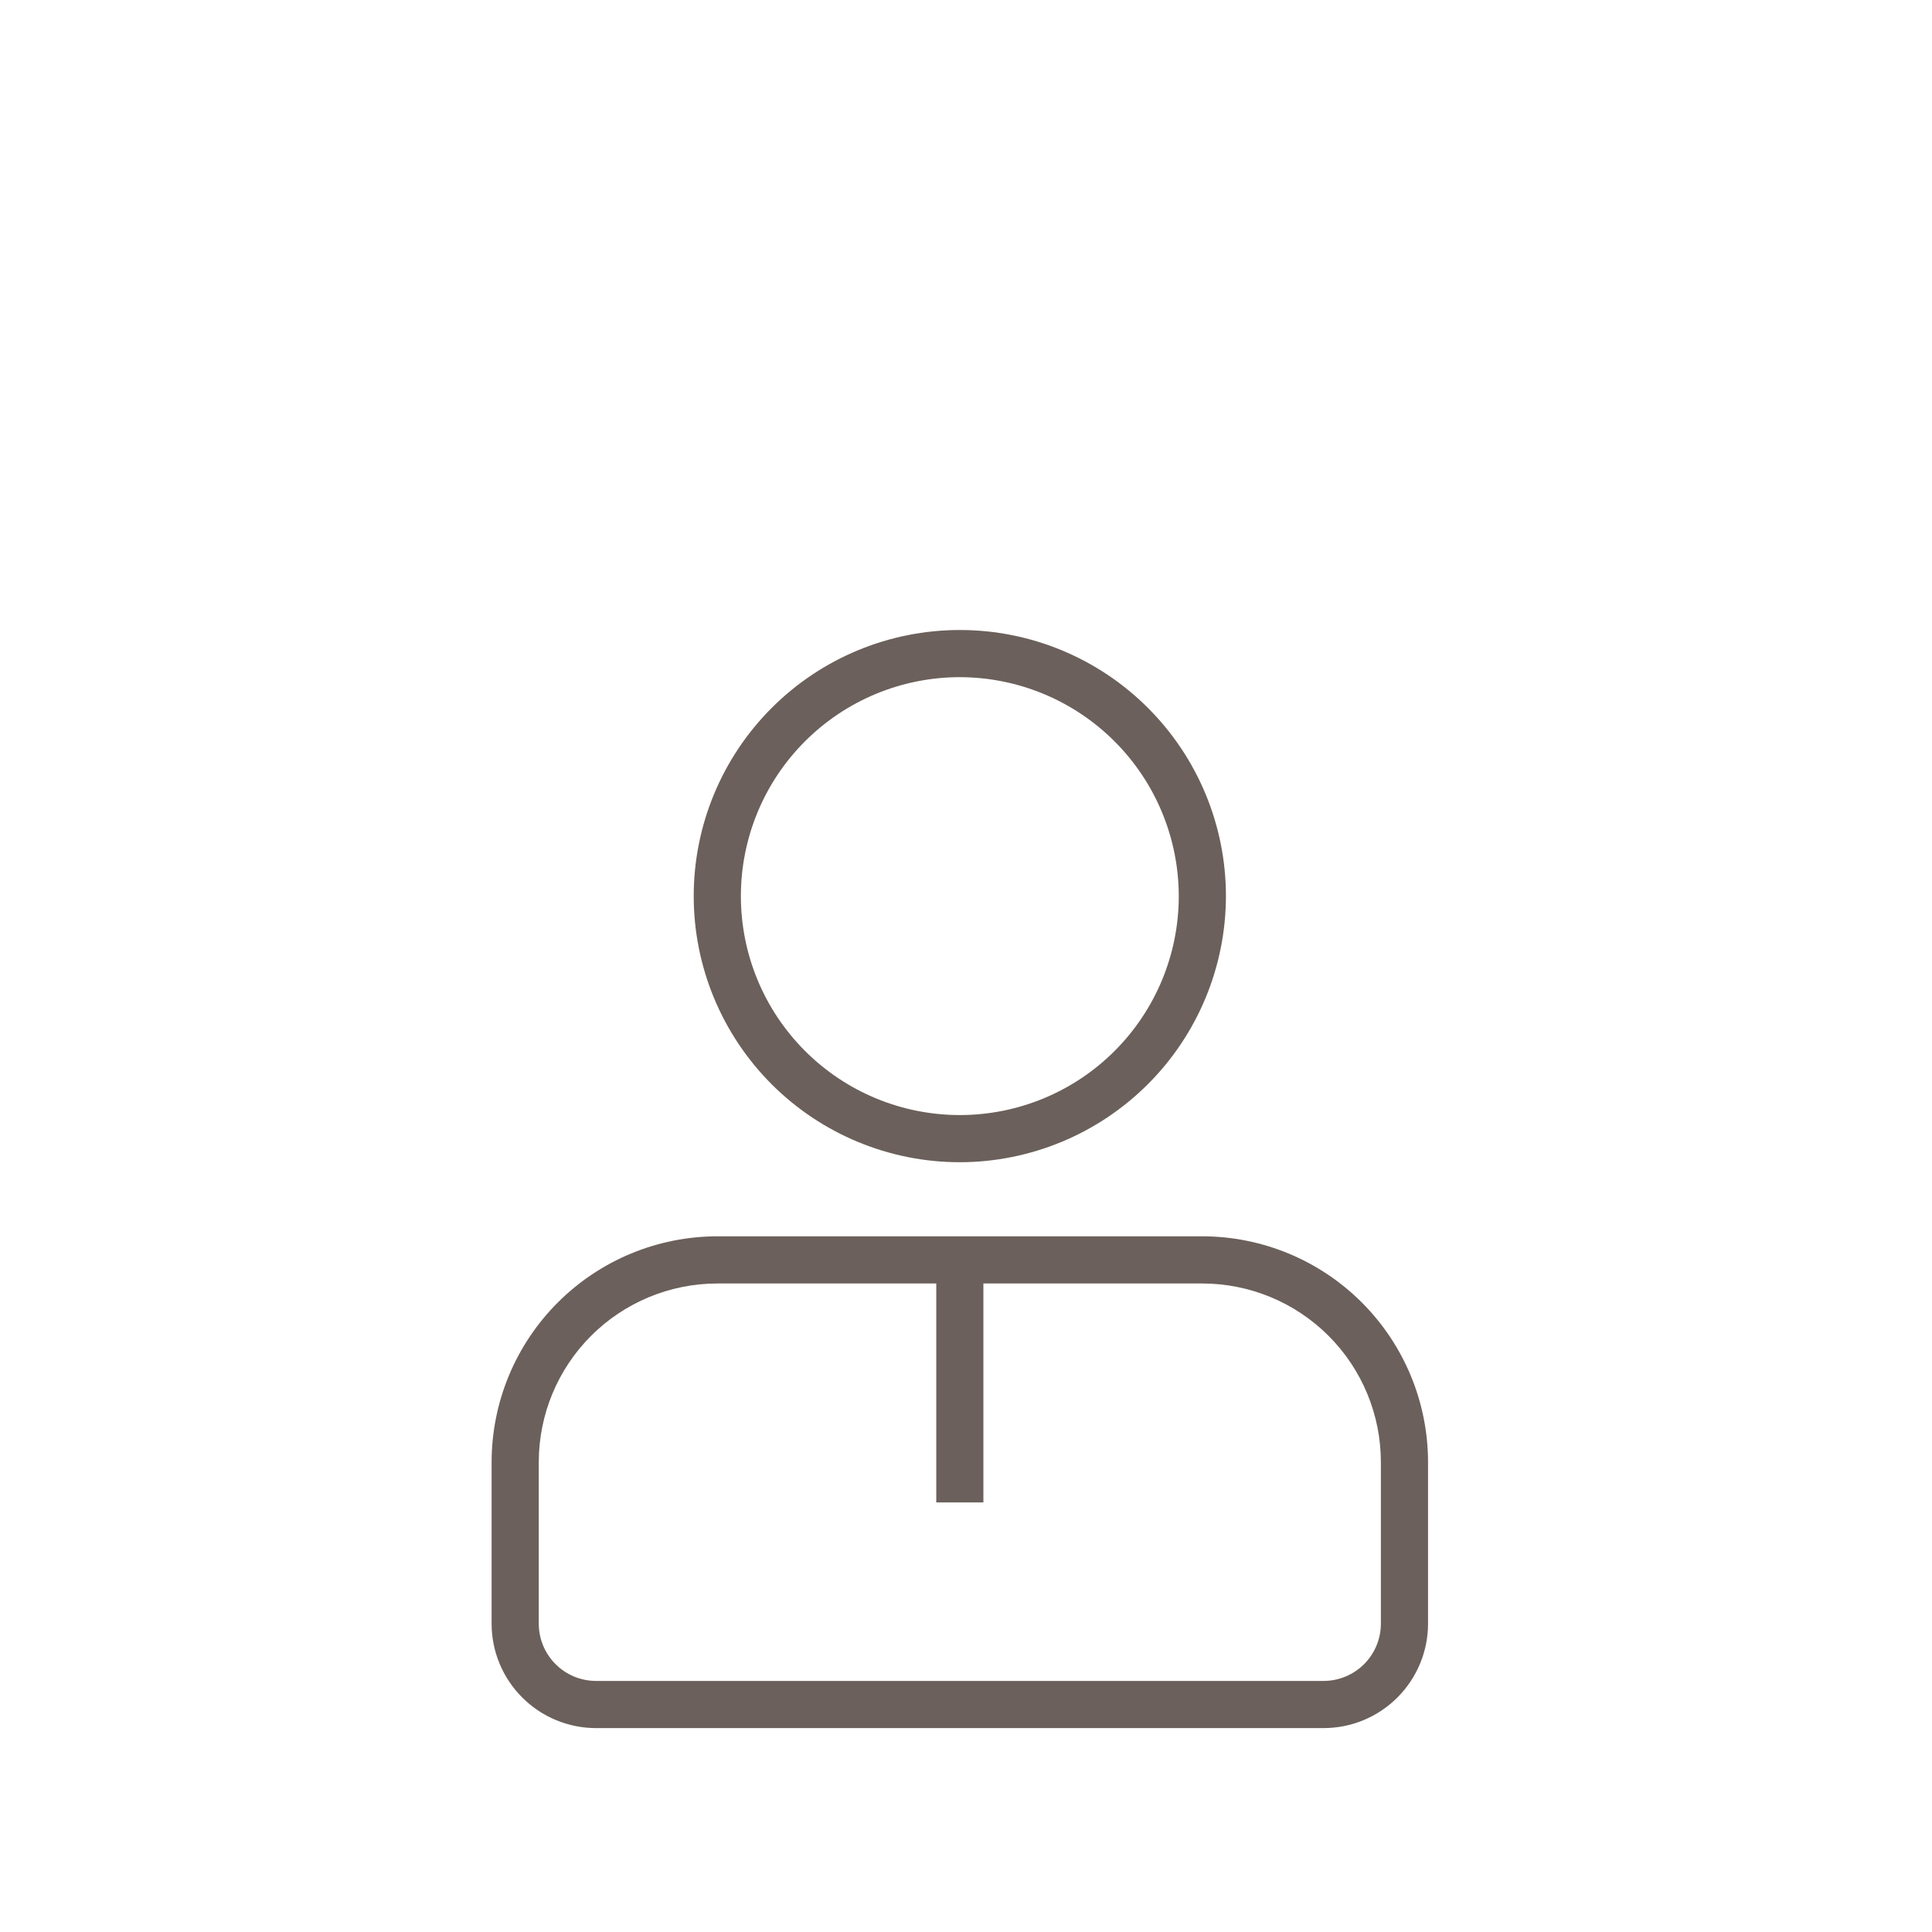 <svg width="46" height="46" viewBox="0 0 46 46" fill="none" xmlns="http://www.w3.org/2000/svg">
<path d="M17.079 29.436H28.627C30.052 29.438 31.418 30.004 32.425 31.012C33.432 32.019 33.999 33.385 34.001 34.809V38.659C34.001 39.318 33.738 39.95 33.272 40.416C32.806 40.883 32.174 41.145 31.515 41.145H14.191C13.532 41.145 12.9 40.883 12.434 40.416C11.967 39.95 11.705 39.318 11.705 38.659V34.809C11.707 33.385 12.273 32.019 13.281 31.012C14.288 30.004 15.654 29.438 17.079 29.436ZM12.828 38.659C12.828 39.02 12.972 39.367 13.228 39.623C13.483 39.878 13.83 40.022 14.191 40.022H31.515C31.876 40.022 32.223 39.878 32.478 39.623C32.734 39.367 32.878 39.02 32.878 38.659V34.809C32.877 33.682 32.429 32.602 31.632 31.805C30.835 31.008 29.754 30.56 28.627 30.559H23.414V35.772H22.292V30.559H17.079C15.952 30.56 14.871 31.008 14.074 31.805C13.277 32.602 12.829 33.682 12.828 34.809V38.659ZM22.853 27.672C21.173 27.672 19.561 27.004 18.373 25.816C17.185 24.628 16.517 23.016 16.517 21.336C16.517 19.655 17.185 18.044 18.373 16.856C19.561 15.667 21.173 15 22.853 15C24.534 15 26.145 15.667 27.333 16.856C28.521 18.044 29.189 19.655 29.189 21.336C29.187 23.015 28.519 24.626 27.331 25.814C26.143 27.001 24.533 27.67 22.853 27.672ZM22.853 16.123C21.471 16.123 20.145 16.672 19.167 17.65C18.189 18.627 17.64 19.953 17.64 21.336C17.64 22.719 18.189 24.044 19.167 25.022C20.145 26 21.47 26.549 22.853 26.549C24.236 26.549 25.562 26 26.539 25.022C27.517 24.044 28.066 22.719 28.066 21.336C28.064 19.954 27.515 18.629 26.537 17.652C25.56 16.674 24.235 16.125 22.853 16.123Z" fill="#6B605B"/>
</svg>
